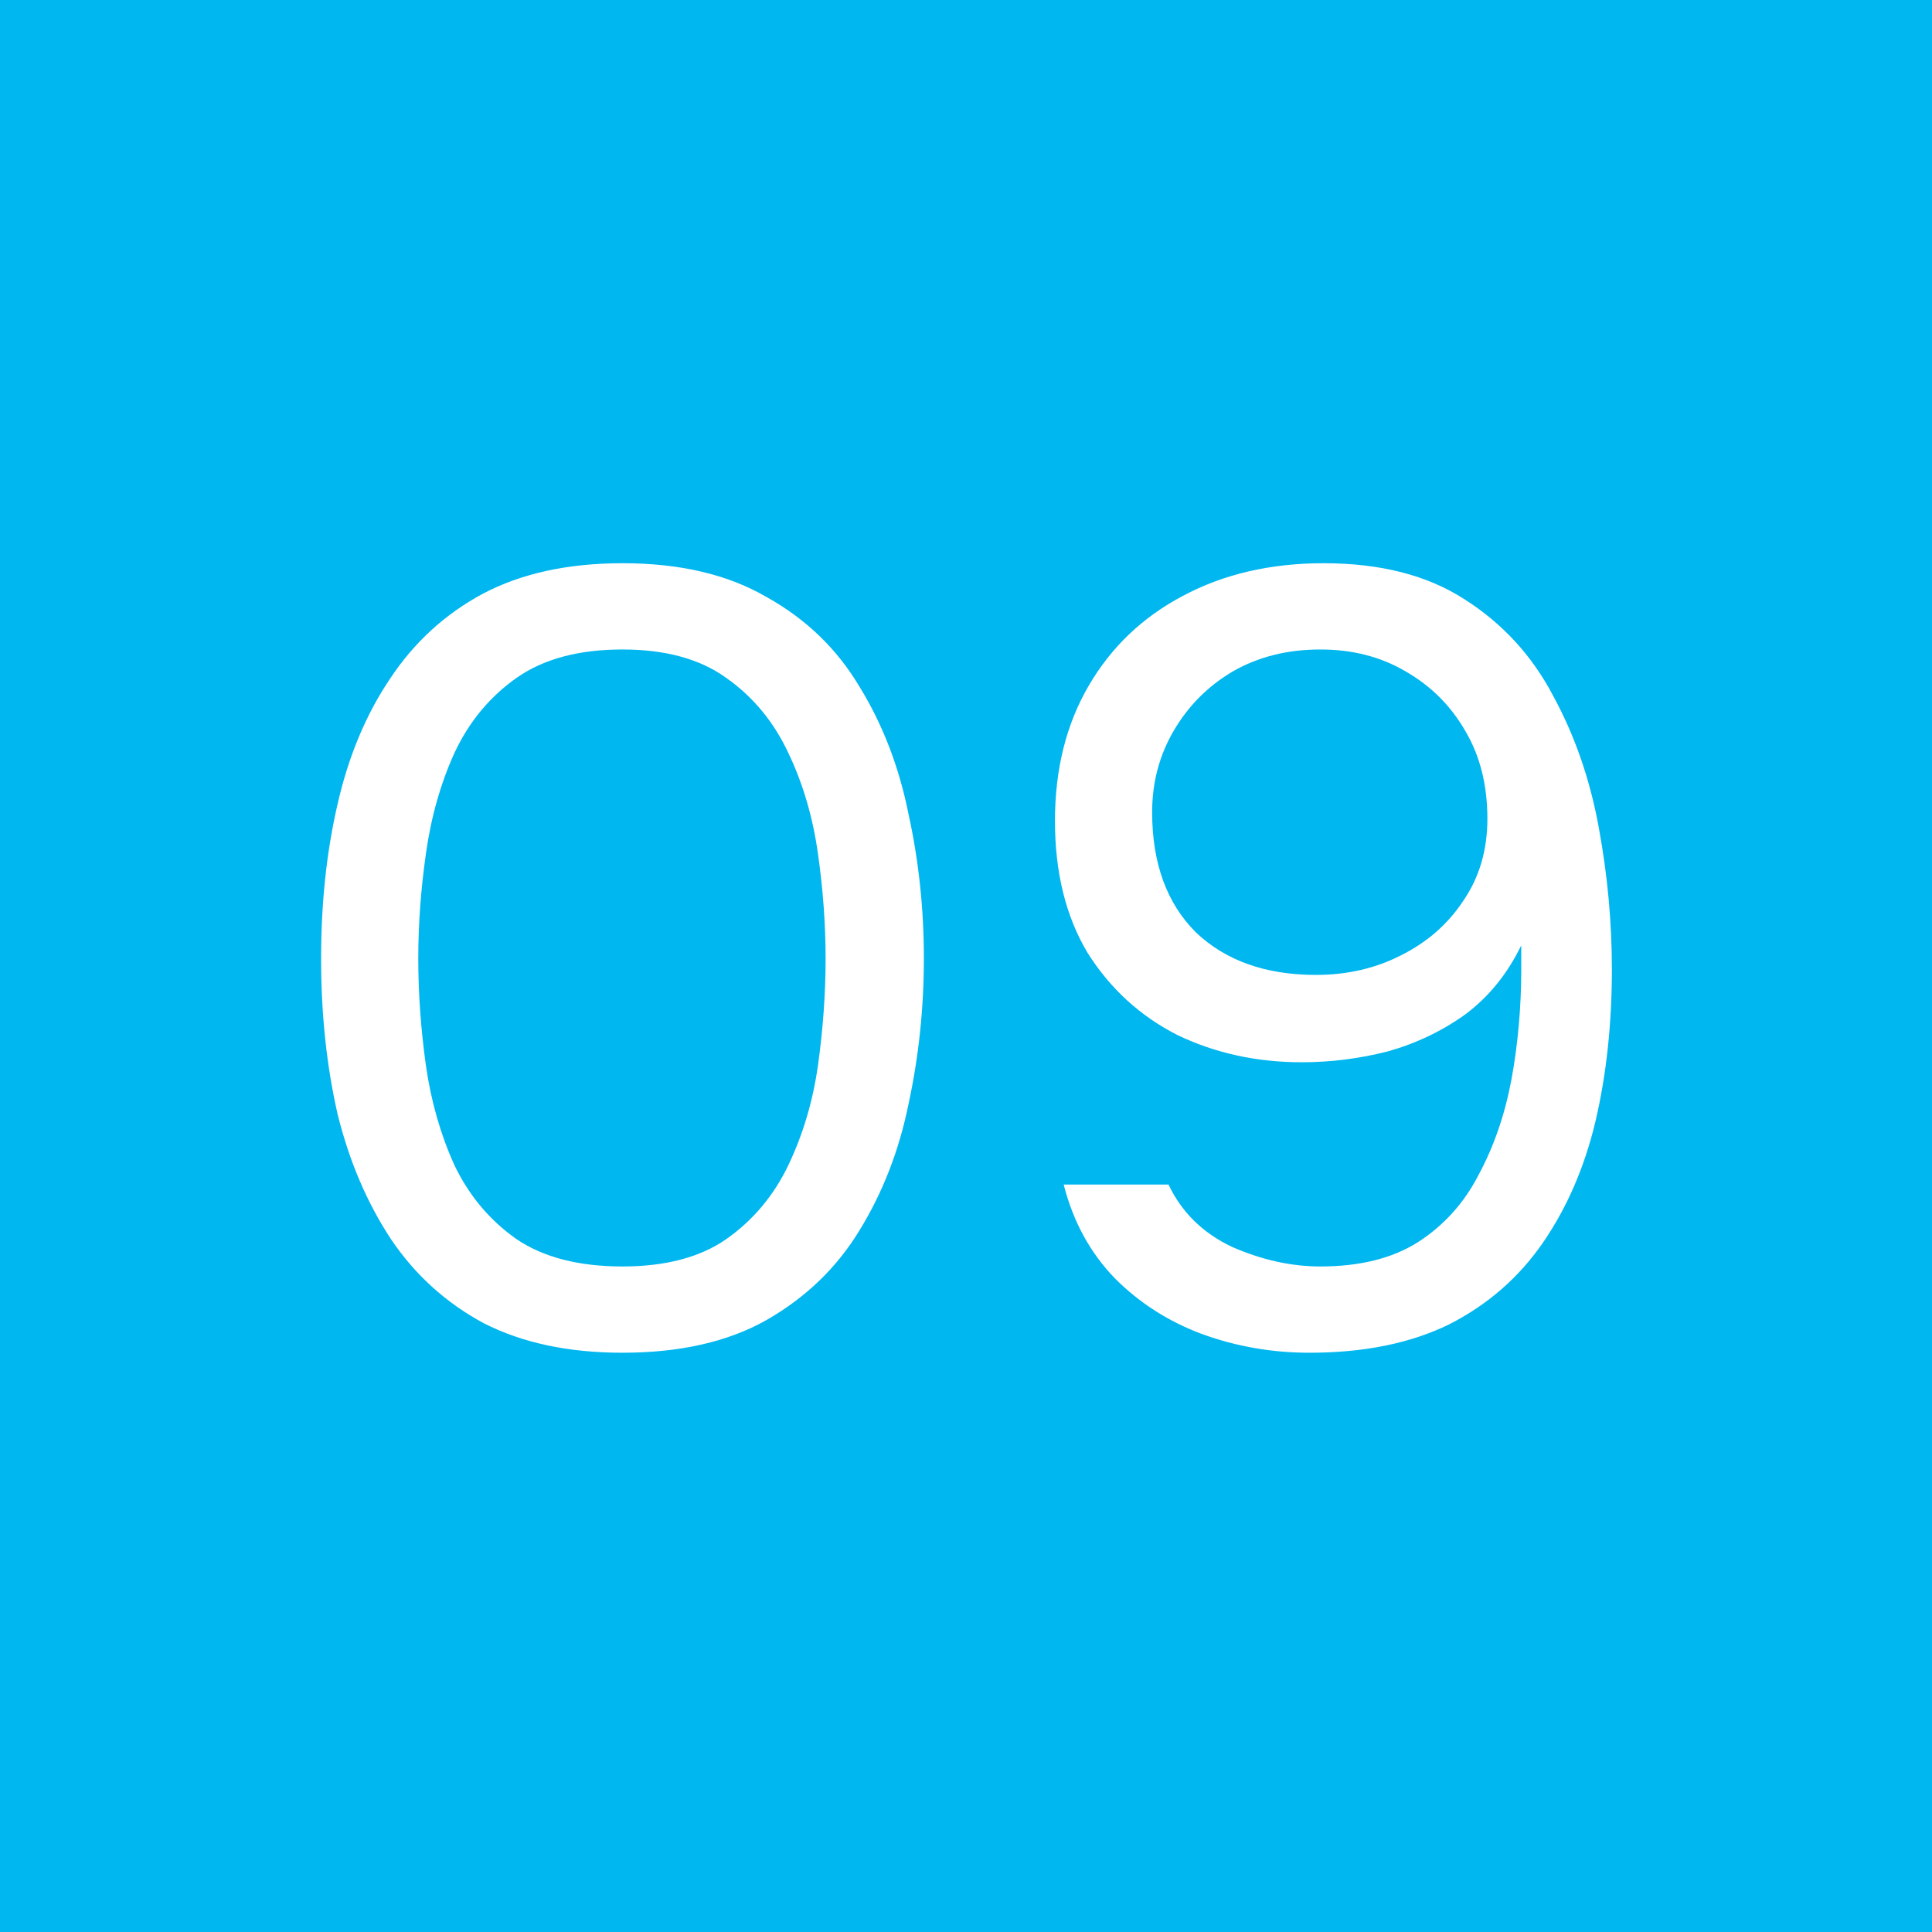 <?xml version="1.0" encoding="UTF-8"?> <svg xmlns="http://www.w3.org/2000/svg" width="46" height="46" viewBox="0 0 46 46" fill="none"><mask id="path-1-inside-1_1103_7070" fill="white"><path d="M0 0H46V46H0V0Z"></path></mask><path d="M0 0H46V46H0V0Z" fill="#00B7F0"></path><path d="M46 46V44H0V46V48H46V46Z" fill="#00B7F0" mask="url(#path-1-inside-1_1103_7070)"></path><path d="M14.821 32.208C13.538 32.208 12.438 31.974 11.519 31.506C10.618 31.021 9.881 30.353 9.309 29.504C8.737 28.637 8.312 27.641 8.035 26.514C7.775 25.37 7.645 24.139 7.645 22.822C7.645 21.505 7.775 20.283 8.035 19.156C8.295 18.012 8.711 17.015 9.283 16.166C9.855 15.299 10.592 14.623 11.493 14.138C12.412 13.653 13.521 13.41 14.821 13.41C16.19 13.41 17.334 13.679 18.253 14.216C19.189 14.736 19.926 15.447 20.463 16.348C21.018 17.249 21.408 18.263 21.633 19.39C21.876 20.499 21.997 21.643 21.997 22.822C21.997 24.001 21.876 25.153 21.633 26.28C21.408 27.389 21.018 28.395 20.463 29.296C19.926 30.18 19.189 30.891 18.253 31.428C17.334 31.948 16.19 32.208 14.821 32.208ZM14.821 30.154C15.844 30.154 16.667 29.937 17.291 29.504C17.932 29.053 18.426 28.464 18.773 27.736C19.12 27.008 19.354 26.219 19.475 25.37C19.596 24.503 19.657 23.654 19.657 22.822C19.657 22.007 19.596 21.175 19.475 20.326C19.354 19.459 19.12 18.662 18.773 17.934C18.426 17.189 17.932 16.591 17.291 16.14C16.667 15.689 15.844 15.464 14.821 15.464C13.781 15.464 12.94 15.689 12.299 16.14C11.658 16.591 11.164 17.189 10.817 17.934C10.488 18.662 10.262 19.459 10.141 20.326C10.02 21.175 9.959 22.007 9.959 22.822C9.959 23.654 10.02 24.503 10.141 25.37C10.262 26.219 10.488 27.008 10.817 27.736C11.164 28.464 11.658 29.053 12.299 29.504C12.94 29.937 13.781 30.154 14.821 30.154ZM31.176 32.208C30.292 32.208 29.443 32.061 28.628 31.766C27.831 31.471 27.137 31.029 26.548 30.44C25.959 29.833 25.551 29.088 25.326 28.204H27.822C28.134 28.863 28.637 29.357 29.33 29.686C30.041 29.998 30.743 30.154 31.436 30.154C32.372 30.154 33.143 29.963 33.75 29.582C34.374 29.183 34.859 28.646 35.206 27.97C35.57 27.294 35.83 26.54 35.986 25.708C36.142 24.859 36.22 23.983 36.22 23.082C36.22 22.995 36.22 22.9 36.22 22.796C36.22 22.692 36.22 22.597 36.22 22.51C35.891 23.186 35.449 23.732 34.894 24.148C34.339 24.547 33.724 24.841 33.048 25.032C32.372 25.205 31.687 25.292 30.994 25.292C29.919 25.292 28.931 25.075 28.03 24.642C27.146 24.191 26.435 23.541 25.898 22.692C25.378 21.825 25.118 20.777 25.118 19.546C25.118 18.315 25.387 17.241 25.924 16.322C26.461 15.403 27.207 14.693 28.16 14.19C29.131 13.67 30.249 13.41 31.514 13.41C32.866 13.41 33.984 13.696 34.868 14.268C35.769 14.84 36.471 15.603 36.974 16.556C37.494 17.509 37.858 18.558 38.066 19.702C38.274 20.829 38.378 21.955 38.378 23.082C38.378 24.382 38.248 25.587 37.988 26.696C37.728 27.788 37.312 28.75 36.74 29.582C36.168 30.414 35.423 31.064 34.504 31.532C33.585 31.983 32.476 32.208 31.176 32.208ZM31.332 23.212C32.077 23.212 32.753 23.056 33.36 22.744C33.984 22.432 34.478 21.999 34.842 21.444C35.223 20.889 35.414 20.239 35.414 19.494C35.414 18.697 35.241 18.003 34.894 17.414C34.547 16.807 34.071 16.331 33.464 15.984C32.875 15.637 32.199 15.464 31.436 15.464C30.656 15.464 29.963 15.637 29.356 15.984C28.767 16.331 28.299 16.799 27.952 17.388C27.605 17.977 27.432 18.627 27.432 19.338C27.432 20.551 27.779 21.505 28.472 22.198C29.183 22.874 30.136 23.212 31.332 23.212Z" fill="white"></path></svg> 